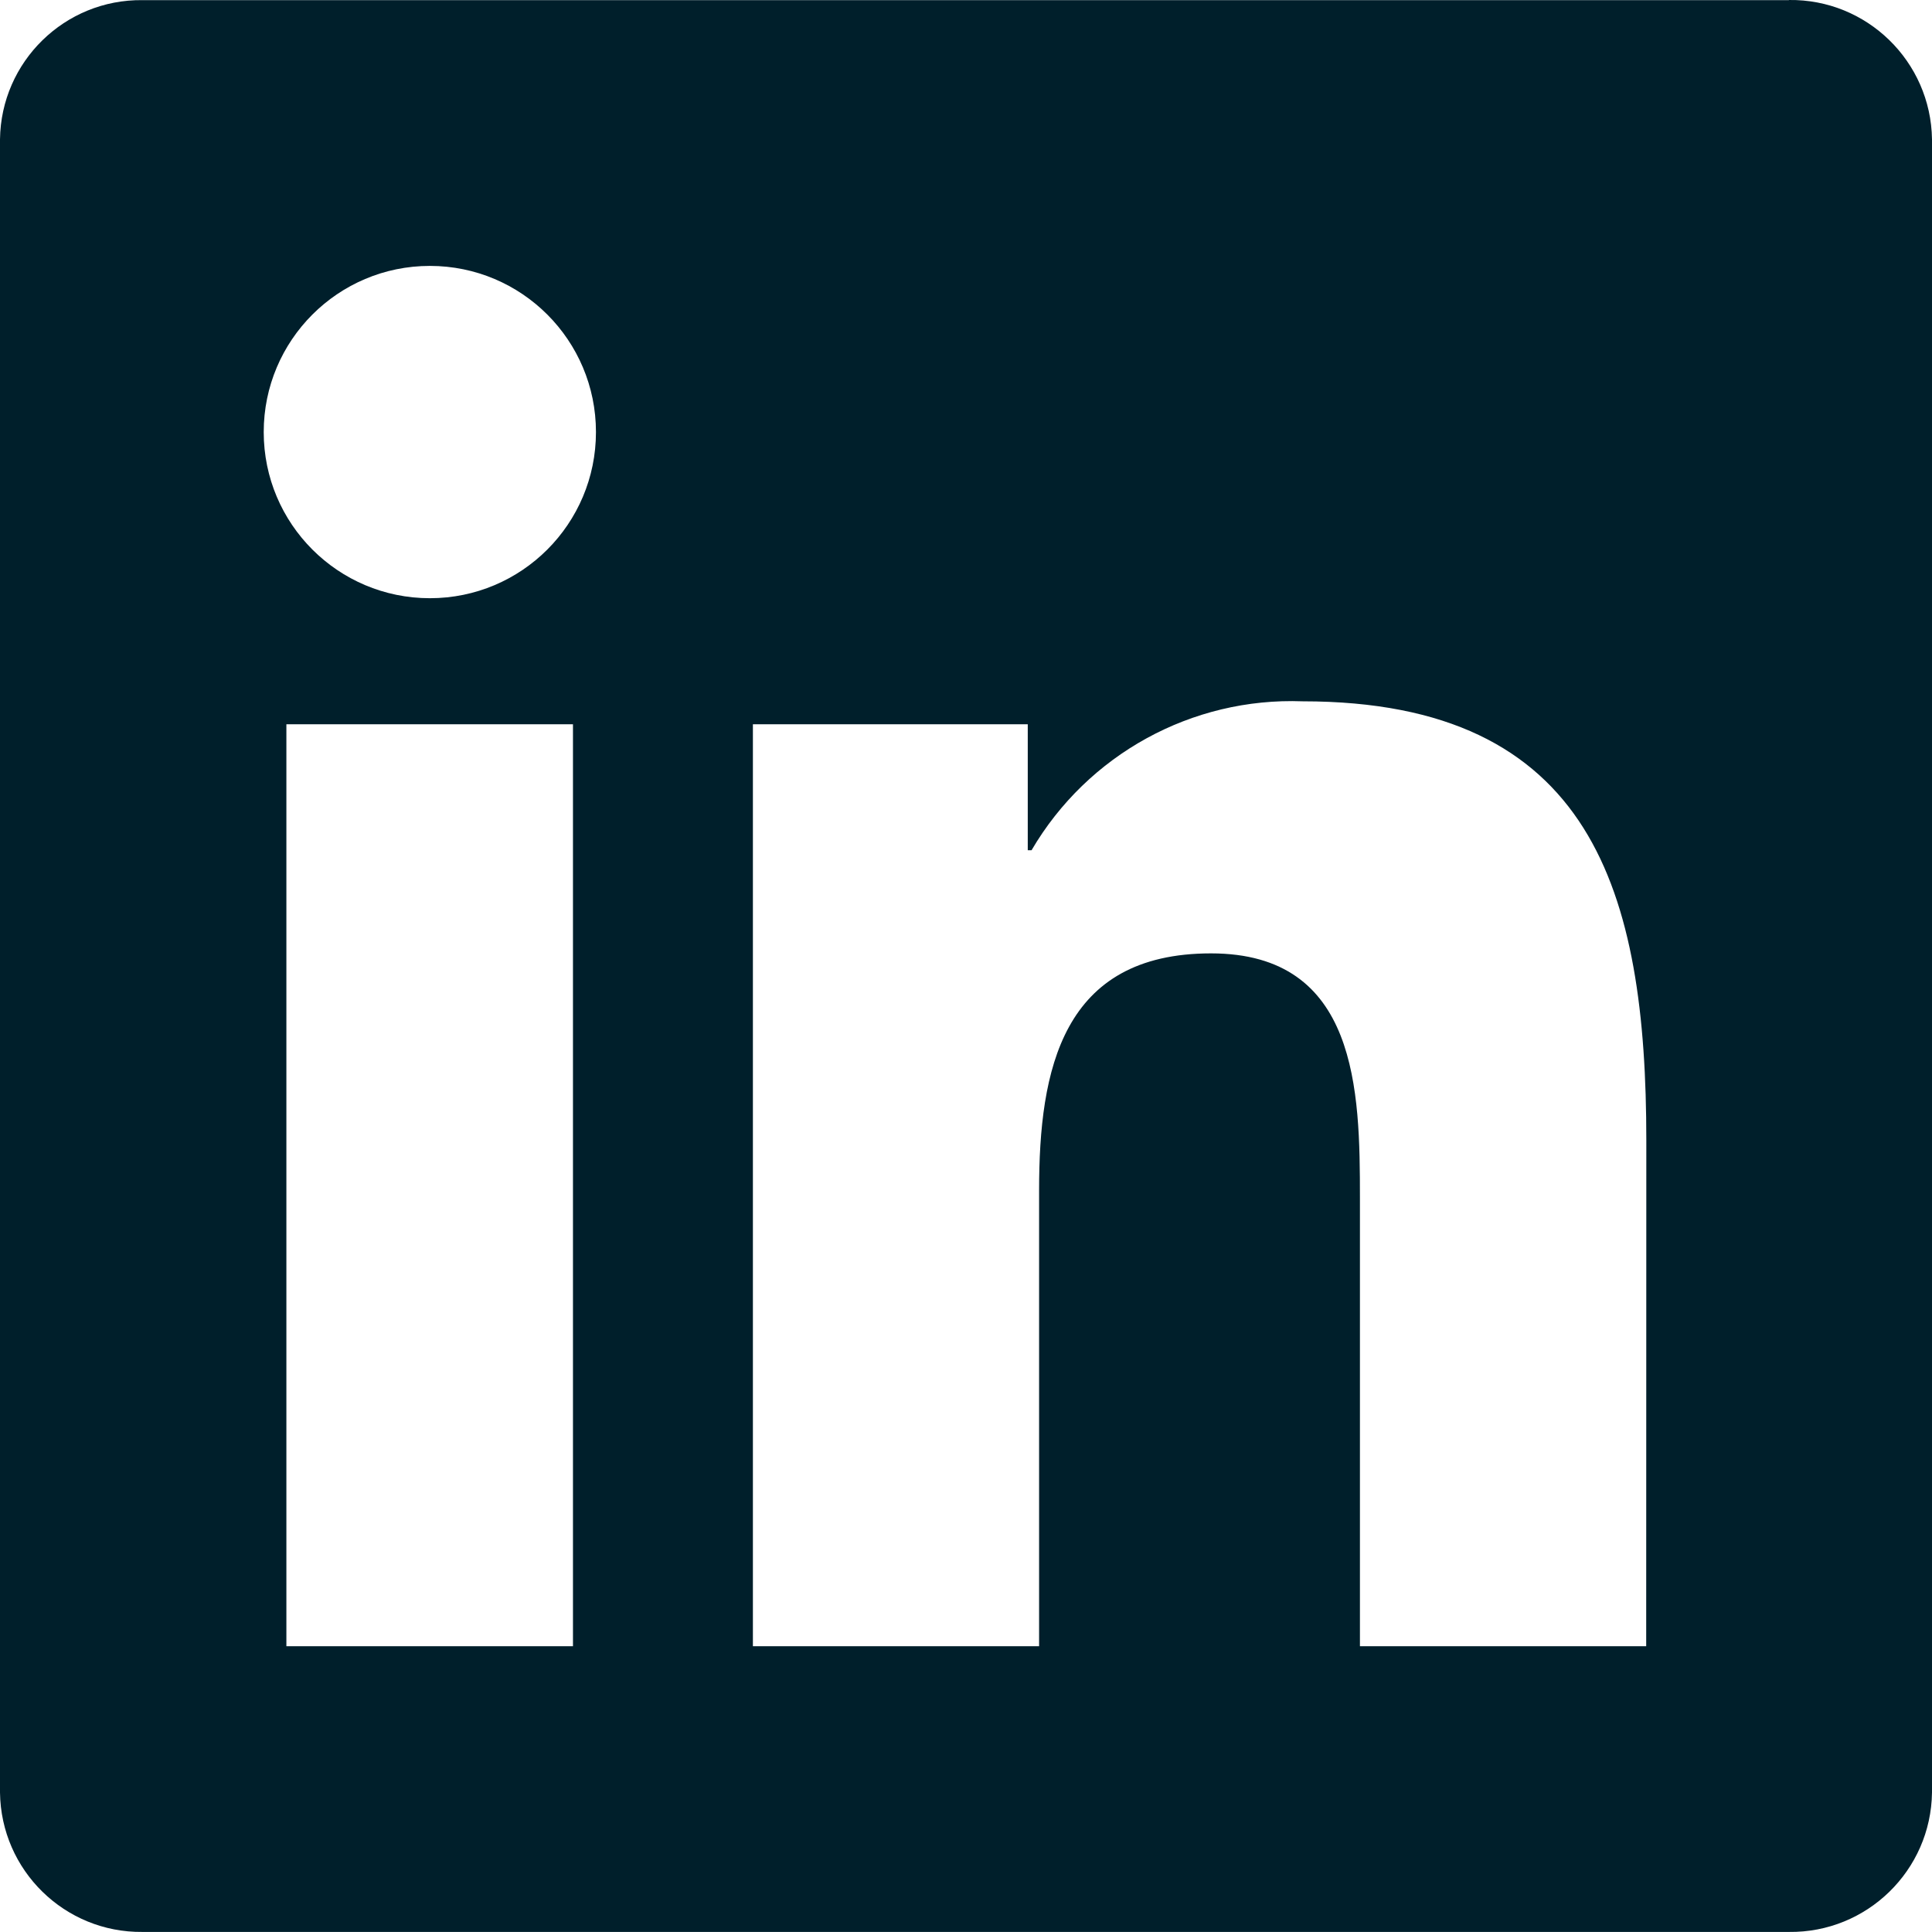 <svg width="30" height="30" viewBox="0 0 30 30" fill="none" xmlns="http://www.w3.org/2000/svg">
<path d="M25.562 25.562H21.117V18.601C21.117 16.941 21.087 14.804 18.805 14.804C16.489 14.804 16.135 16.612 16.135 18.481V25.562H11.691V11.246H15.959V13.202H16.018C16.889 11.715 18.506 10.826 20.228 10.89C24.734 10.89 25.564 13.854 25.564 17.708L25.562 25.562ZM6.675 9.289C5.25 9.289 4.095 8.134 4.095 6.709C4.095 5.284 5.25 4.129 6.675 4.129C8.1 4.129 9.254 5.284 9.254 6.709C9.254 8.134 8.1 9.289 6.675 9.289ZM8.897 25.562H4.447V11.246H8.897V25.562ZM27.778 0.002H2.213C1.005 -0.012 0.015 0.957 0 2.164V27.834C0.015 29.044 1.005 30.012 2.213 29.999H27.778C28.989 30.014 29.984 29.045 30 27.834V2.163C29.982 0.952 28.987 -0.016 27.778 0" fill="#001F2B"/>
</svg>
